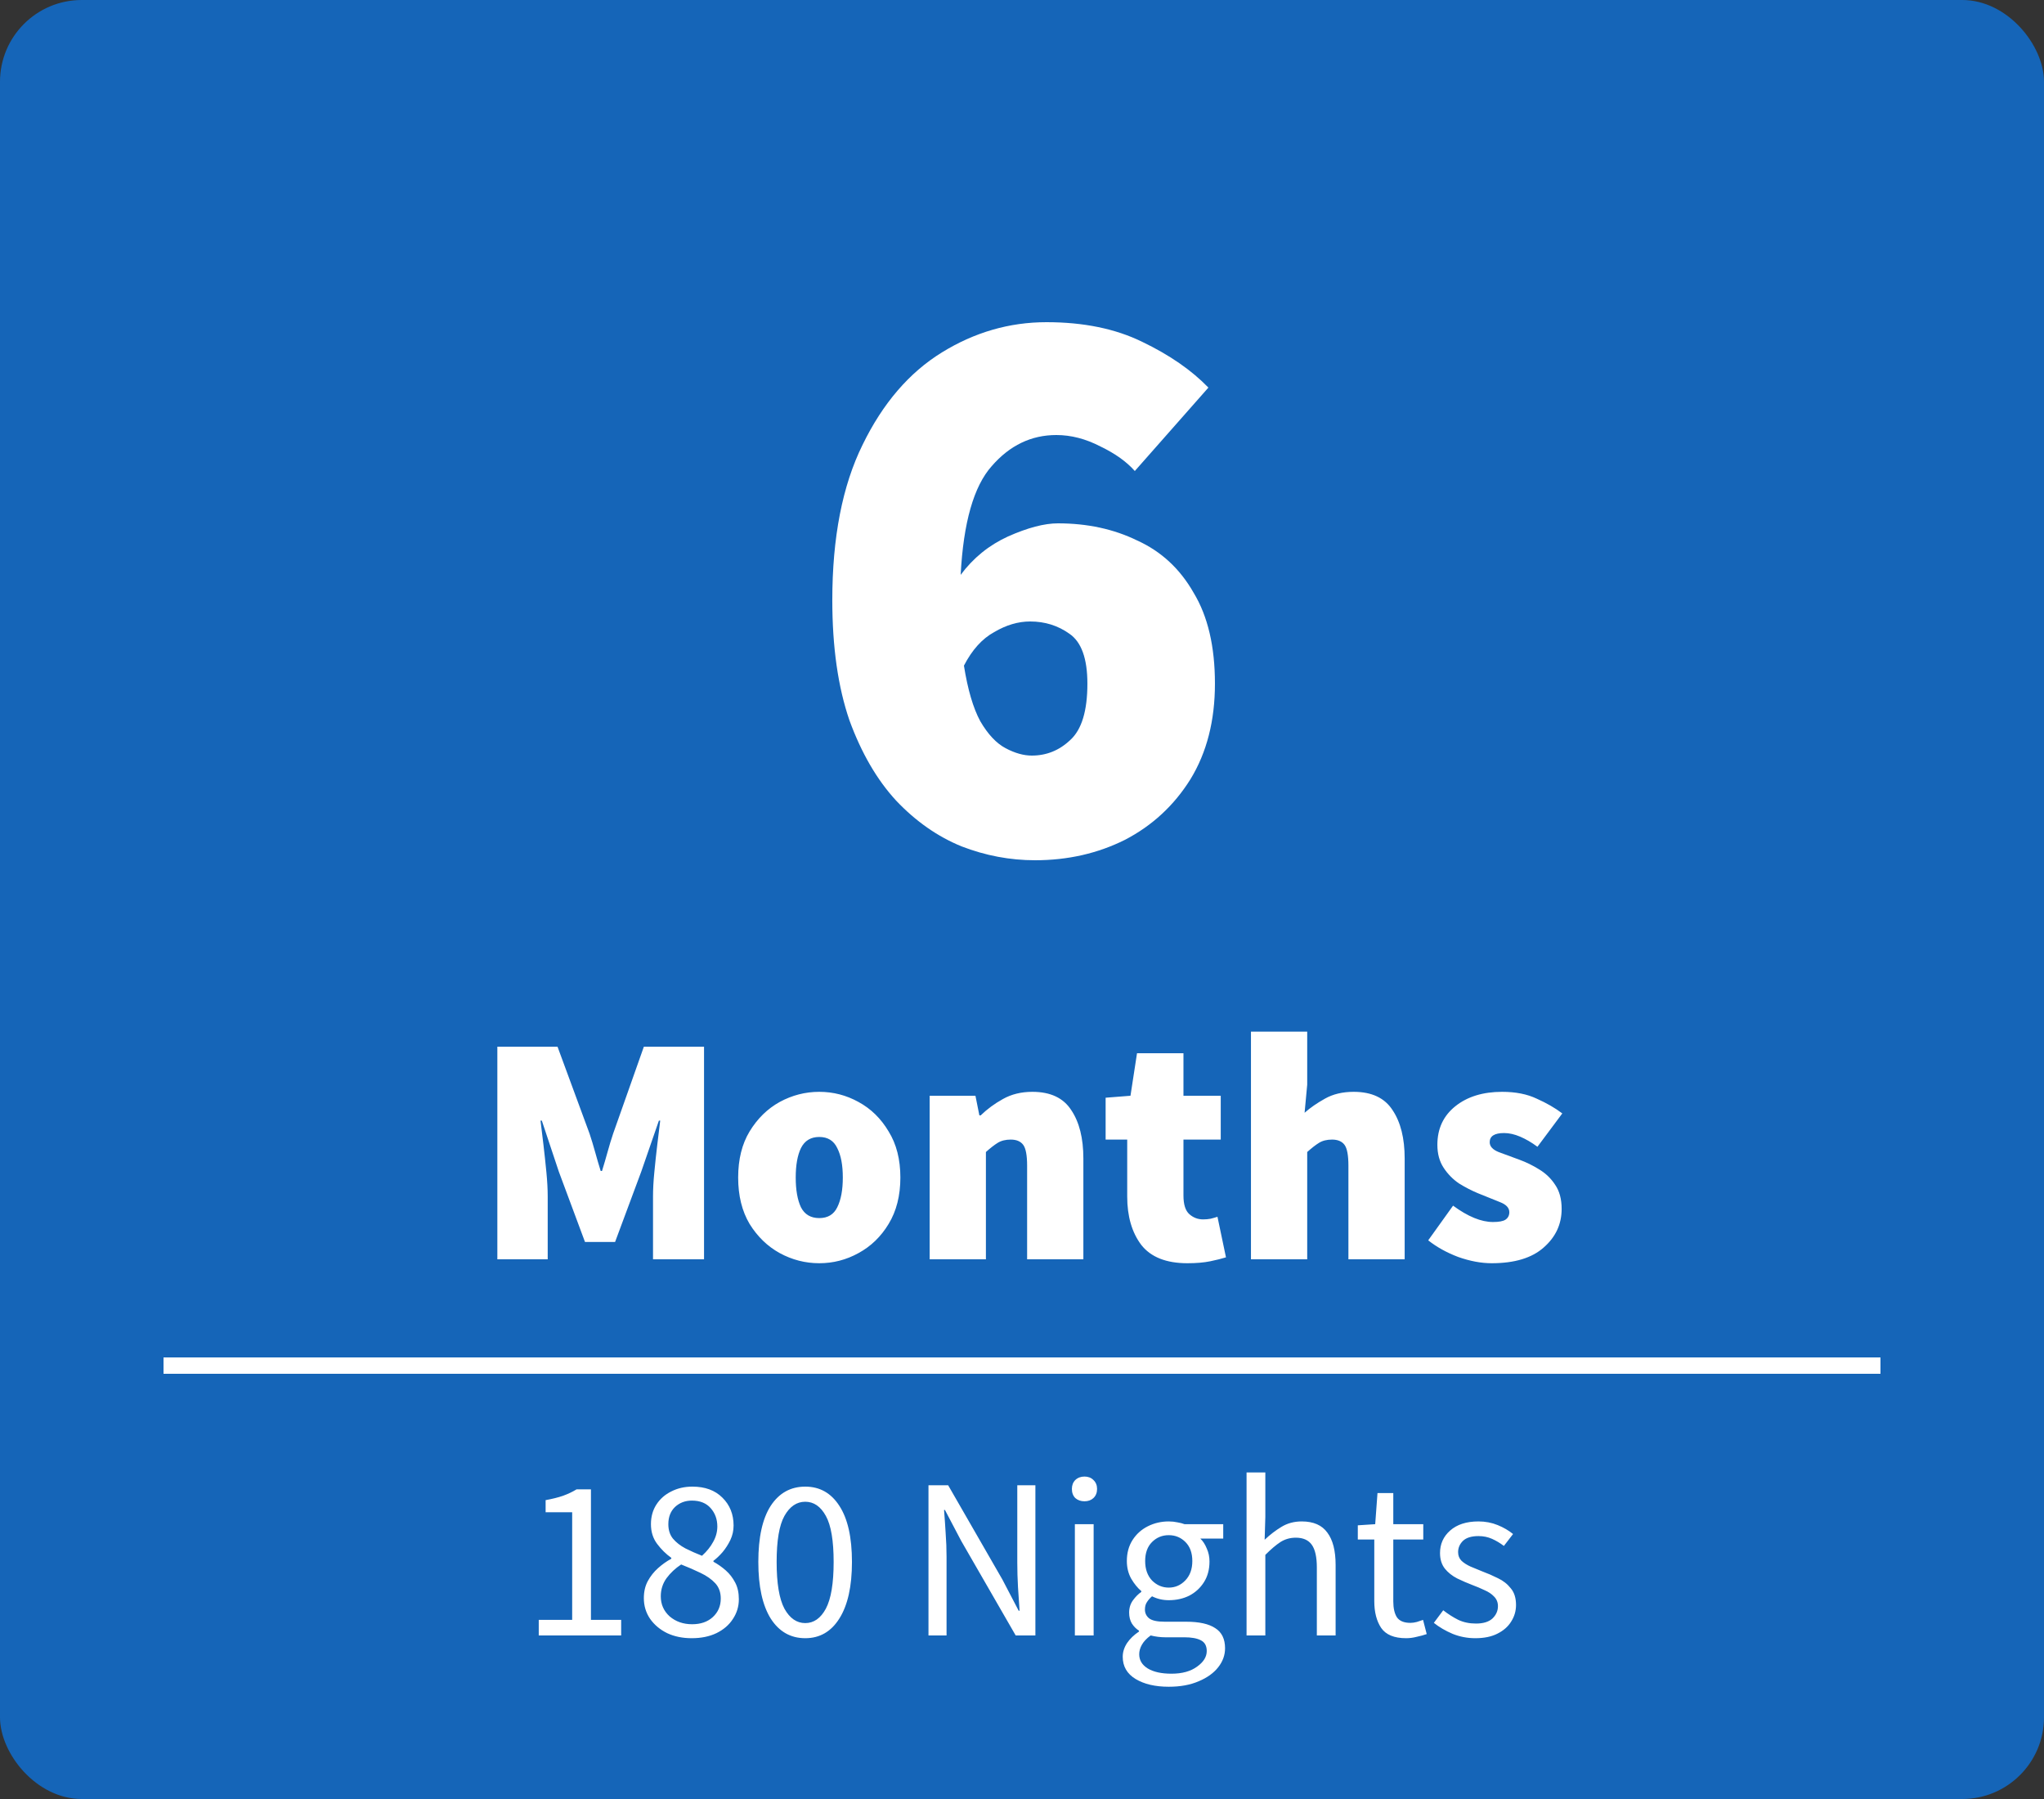 <svg width="125" height="110" viewBox="0 0 125 110" fill="none" xmlns="http://www.w3.org/2000/svg">
<rect x="0" y="0" width="125" height="110" fill="#333333" stroke="none"/>
<rect width="125" height="110" rx="5" fill="#1565B8"/>
<path d="M62.999 38C62.266 38 61.532 38.217 60.799 38.65C60.066 39.05 59.449 39.733 58.949 40.7C59.182 42.167 59.516 43.3 59.949 44.1C60.416 44.9 60.932 45.45 61.499 45.75C62.066 46.05 62.599 46.2 63.099 46.2C63.999 46.2 64.782 45.883 65.449 45.25C66.149 44.617 66.499 43.467 66.499 41.8C66.499 40.267 66.132 39.25 65.399 38.75C64.699 38.25 63.899 38 62.999 38ZM63.299 52.6C61.766 52.6 60.266 52.317 58.799 51.75C57.332 51.15 55.999 50.217 54.799 48.95C53.632 47.683 52.682 46.05 51.949 44.05C51.249 42.017 50.899 39.567 50.899 36.7C50.899 32.867 51.516 29.7 52.749 27.2C53.982 24.667 55.599 22.783 57.599 21.55C59.599 20.317 61.732 19.7 63.999 19.7C66.266 19.7 68.216 20.1 69.849 20.9C71.516 21.7 72.866 22.633 73.899 23.7L69.399 28.8C68.899 28.233 68.199 27.733 67.299 27.3C66.399 26.833 65.499 26.6 64.599 26.6C63.066 26.6 61.749 27.233 60.649 28.5C59.549 29.733 58.916 31.95 58.749 35.15C59.516 34.117 60.482 33.333 61.649 32.8C62.849 32.267 63.866 32 64.699 32C66.499 32 68.116 32.35 69.549 33.05C71.016 33.717 72.166 34.783 72.999 36.25C73.866 37.683 74.299 39.533 74.299 41.8C74.299 44.067 73.799 46.017 72.799 47.65C71.799 49.25 70.466 50.483 68.799 51.35C67.132 52.183 65.299 52.6 63.299 52.6ZM30.415 77V64H34.095L36.055 69.32C36.175 69.68 36.288 70.053 36.395 70.44C36.501 70.827 36.615 71.213 36.735 71.6H36.815C36.935 71.213 37.048 70.827 37.155 70.44C37.261 70.053 37.375 69.68 37.495 69.32L39.375 64H43.055V77H39.935V73.16C39.935 72.72 39.961 72.227 40.015 71.68C40.068 71.12 40.128 70.56 40.195 70C40.261 69.44 40.321 68.947 40.375 68.52H40.295L39.215 71.64L37.615 75.94H35.775L34.175 71.64L33.135 68.52H33.055C33.108 68.947 33.168 69.44 33.235 70C33.301 70.56 33.361 71.12 33.415 71.68C33.468 72.227 33.495 72.72 33.495 73.16V77H30.415ZM50.102 77.24C49.249 77.24 48.442 77.033 47.682 76.62C46.935 76.207 46.322 75.613 45.842 74.84C45.375 74.053 45.142 73.107 45.142 72C45.142 70.893 45.375 69.953 45.842 69.18C46.322 68.393 46.935 67.793 47.682 67.38C48.442 66.967 49.249 66.76 50.102 66.76C50.955 66.76 51.755 66.967 52.502 67.38C53.262 67.793 53.875 68.393 54.342 69.18C54.822 69.953 55.062 70.893 55.062 72C55.062 73.107 54.822 74.053 54.342 74.84C53.875 75.613 53.262 76.207 52.502 76.62C51.755 77.033 50.955 77.24 50.102 77.24ZM50.102 74.48C50.622 74.48 50.989 74.26 51.202 73.82C51.429 73.367 51.542 72.76 51.542 72C51.542 71.24 51.429 70.64 51.202 70.2C50.989 69.747 50.622 69.52 50.102 69.52C49.582 69.52 49.209 69.747 48.982 70.2C48.769 70.64 48.662 71.24 48.662 72C48.662 72.76 48.769 73.367 48.982 73.82C49.209 74.26 49.582 74.48 50.102 74.48ZM56.853 77V67H59.653L59.893 68.2H59.973C60.373 67.813 60.827 67.48 61.333 67.2C61.853 66.907 62.453 66.76 63.133 66.76C64.24 66.76 65.033 67.133 65.513 67.88C66.007 68.613 66.253 69.6 66.253 70.84V77H62.813V71.28C62.813 70.64 62.733 70.213 62.573 70C62.413 69.787 62.16 69.68 61.813 69.68C61.493 69.68 61.227 69.747 61.013 69.88C60.8 70.013 60.56 70.2 60.293 70.44V77H56.853ZM72.614 77.24C71.321 77.24 70.381 76.867 69.794 76.12C69.221 75.36 68.934 74.373 68.934 73.16V69.68H67.614V67.12L69.134 67L69.534 64.4H72.374V67H74.654V69.68H72.374V73.1C72.374 73.647 72.494 74.027 72.734 74.24C72.974 74.453 73.254 74.56 73.574 74.56C73.734 74.56 73.887 74.547 74.034 74.52C74.194 74.48 74.334 74.44 74.454 74.4L74.974 76.88C74.721 76.96 74.401 77.04 74.014 77.12C73.627 77.2 73.161 77.24 72.614 77.24ZM76.502 77V63.08H79.942V66.32L79.782 68.04C80.129 67.733 80.542 67.447 81.022 67.18C81.515 66.9 82.102 66.76 82.782 66.76C83.888 66.76 84.682 67.133 85.162 67.88C85.655 68.613 85.902 69.6 85.902 70.84V77H82.462V71.28C82.462 70.64 82.382 70.213 82.222 70C82.062 69.787 81.808 69.68 81.462 69.68C81.142 69.68 80.875 69.747 80.662 69.88C80.448 70.013 80.209 70.2 79.942 70.44V77H76.502ZM91.222 77.24C90.582 77.24 89.902 77.113 89.182 76.86C88.476 76.593 87.862 76.253 87.342 75.84L88.862 73.72C89.769 74.387 90.582 74.72 91.302 74.72C91.662 74.72 91.916 74.673 92.062 74.58C92.222 74.473 92.302 74.32 92.302 74.12C92.302 73.853 92.109 73.647 91.722 73.5C91.336 73.34 90.889 73.16 90.382 72.96C89.996 72.8 89.609 72.6 89.222 72.36C88.849 72.107 88.536 71.787 88.282 71.4C88.029 71.013 87.902 70.547 87.902 70C87.902 69.013 88.269 68.227 89.002 67.64C89.736 67.053 90.689 66.76 91.862 66.76C92.689 66.76 93.396 66.9 93.982 67.18C94.582 67.447 95.102 67.747 95.542 68.08L94.022 70.12C93.662 69.853 93.309 69.647 92.962 69.5C92.616 69.353 92.289 69.28 91.982 69.28C91.396 69.28 91.102 69.467 91.102 69.84C91.102 70.093 91.282 70.293 91.642 70.44C92.016 70.573 92.449 70.733 92.942 70.92C93.342 71.067 93.736 71.26 94.122 71.5C94.522 71.74 94.849 72.053 95.102 72.44C95.369 72.827 95.502 73.32 95.502 73.92C95.502 74.853 95.136 75.64 94.402 76.28C93.682 76.92 92.622 77.24 91.222 77.24Z" fill="white"/>
<rect width="105" height="1" transform="translate(10 83)" fill="white"/>
<path d="M32.947 100V99.048H34.991V92.468H33.367V91.726C33.778 91.651 34.132 91.563 34.431 91.46C34.739 91.348 35.014 91.217 35.257 91.068H36.139V99.048H37.987V100H32.947ZM42.3 100.168C41.74 100.168 41.24 100.065 40.802 99.86C40.363 99.645 40.013 99.351 39.752 98.978C39.5 98.605 39.374 98.185 39.374 97.718C39.374 97.326 39.453 96.981 39.612 96.682C39.78 96.374 39.99 96.108 40.242 95.884C40.503 95.651 40.774 95.459 41.054 95.31V95.254C40.727 95.021 40.438 94.736 40.186 94.4C39.934 94.064 39.808 93.663 39.808 93.196C39.808 92.739 39.92 92.337 40.144 91.992C40.368 91.647 40.671 91.381 41.054 91.194C41.437 90.998 41.866 90.9 42.342 90.9C43.117 90.9 43.728 91.124 44.176 91.572C44.633 92.02 44.862 92.589 44.862 93.28C44.862 93.588 44.797 93.882 44.666 94.162C44.535 94.433 44.377 94.68 44.19 94.904C44.003 95.119 43.816 95.296 43.63 95.436V95.492C43.901 95.641 44.153 95.819 44.386 96.024C44.619 96.229 44.81 96.477 44.96 96.766C45.109 97.046 45.184 97.387 45.184 97.788C45.184 98.227 45.062 98.628 44.82 98.992C44.587 99.356 44.251 99.645 43.812 99.86C43.383 100.065 42.879 100.168 42.3 100.168ZM42.93 95.128C43.228 94.857 43.457 94.573 43.616 94.274C43.784 93.975 43.868 93.663 43.868 93.336C43.868 92.897 43.733 92.524 43.462 92.216C43.191 91.908 42.809 91.754 42.314 91.754C41.903 91.754 41.558 91.885 41.278 92.146C41.007 92.407 40.872 92.757 40.872 93.196C40.872 93.551 40.965 93.845 41.152 94.078C41.348 94.311 41.605 94.512 41.922 94.68C42.239 94.839 42.575 94.988 42.93 95.128ZM42.328 99.314C42.85 99.314 43.27 99.169 43.588 98.88C43.914 98.581 44.078 98.203 44.078 97.746C44.078 97.363 43.966 97.051 43.742 96.808C43.518 96.565 43.219 96.355 42.846 96.178C42.482 96.001 42.085 95.828 41.656 95.66C41.301 95.893 41.002 96.173 40.76 96.5C40.526 96.827 40.41 97.195 40.41 97.606C40.41 98.101 40.592 98.511 40.956 98.838C41.329 99.155 41.786 99.314 42.328 99.314ZM49.245 100.168C48.349 100.168 47.644 99.767 47.131 98.964C46.627 98.152 46.375 96.999 46.375 95.506C46.375 94.003 46.627 92.86 47.131 92.076C47.644 91.292 48.349 90.9 49.245 90.9C50.132 90.9 50.827 91.292 51.331 92.076C51.844 92.86 52.101 94.003 52.101 95.506C52.101 96.999 51.844 98.152 51.331 98.964C50.827 99.767 50.132 100.168 49.245 100.168ZM49.245 99.244C49.767 99.244 50.188 98.95 50.505 98.362C50.822 97.765 50.981 96.813 50.981 95.506C50.981 94.199 50.822 93.261 50.505 92.692C50.188 92.113 49.767 91.824 49.245 91.824C48.722 91.824 48.297 92.113 47.971 92.692C47.654 93.261 47.495 94.199 47.495 95.506C47.495 96.813 47.654 97.765 47.971 98.362C48.297 98.95 48.722 99.244 49.245 99.244ZM56.781 100V90.816H57.984L61.303 96.584L62.297 98.488H62.352C62.325 98.021 62.292 97.541 62.255 97.046C62.227 96.542 62.212 96.047 62.212 95.562V90.816H63.319V100H62.114L58.782 94.218L57.788 92.328H57.733C57.77 92.785 57.803 93.257 57.831 93.742C57.868 94.227 57.886 94.713 57.886 95.198V100H56.781ZM65.733 100V93.196H66.881V100H65.733ZM66.321 91.796C66.097 91.796 65.91 91.731 65.761 91.6C65.621 91.46 65.551 91.273 65.551 91.04C65.551 90.816 65.621 90.634 65.761 90.494C65.91 90.354 66.097 90.284 66.321 90.284C66.545 90.284 66.727 90.354 66.867 90.494C67.016 90.634 67.091 90.816 67.091 91.04C67.091 91.273 67.016 91.46 66.867 91.6C66.727 91.731 66.545 91.796 66.321 91.796ZM71.474 103.136C70.644 103.136 69.967 102.977 69.444 102.66C68.922 102.343 68.66 101.89 68.66 101.302C68.66 101.013 68.749 100.733 68.926 100.462C69.104 100.201 69.346 99.967 69.654 99.762V99.706C69.486 99.603 69.342 99.459 69.22 99.272C69.108 99.085 69.052 98.861 69.052 98.6C69.052 98.311 69.132 98.059 69.29 97.844C69.449 97.629 69.617 97.461 69.794 97.34V97.284C69.57 97.097 69.365 96.845 69.178 96.528C69.001 96.211 68.912 95.851 68.912 95.45C68.912 94.955 69.029 94.526 69.262 94.162C69.496 93.798 69.808 93.518 70.2 93.322C70.592 93.126 71.017 93.028 71.474 93.028C71.661 93.028 71.838 93.047 72.006 93.084C72.174 93.112 72.319 93.149 72.44 93.196H74.806V94.078H73.406C73.565 94.227 73.696 94.428 73.798 94.68C73.91 94.923 73.966 95.189 73.966 95.478C73.966 95.963 73.854 96.383 73.63 96.738C73.406 97.093 73.108 97.368 72.734 97.564C72.361 97.751 71.941 97.844 71.474 97.844C71.11 97.844 70.77 97.765 70.452 97.606C70.331 97.709 70.228 97.825 70.144 97.956C70.06 98.077 70.018 98.231 70.018 98.418C70.018 98.633 70.102 98.81 70.27 98.95C70.448 99.09 70.765 99.16 71.222 99.16H72.538C73.332 99.16 73.924 99.291 74.316 99.552C74.718 99.804 74.918 100.215 74.918 100.784C74.918 101.204 74.778 101.591 74.498 101.946C74.218 102.301 73.822 102.585 73.308 102.8C72.795 103.024 72.184 103.136 71.474 103.136ZM71.474 97.074C71.866 97.074 72.202 96.929 72.482 96.64C72.772 96.341 72.916 95.945 72.916 95.45C72.916 94.955 72.776 94.568 72.496 94.288C72.216 94.008 71.876 93.868 71.474 93.868C71.073 93.868 70.732 94.008 70.452 94.288C70.172 94.568 70.032 94.955 70.032 95.45C70.032 95.945 70.172 96.341 70.452 96.64C70.742 96.929 71.082 97.074 71.474 97.074ZM71.642 102.338C72.296 102.338 72.818 102.193 73.21 101.904C73.602 101.624 73.798 101.307 73.798 100.952C73.798 100.635 73.677 100.415 73.434 100.294C73.201 100.173 72.865 100.112 72.426 100.112H71.25C71.12 100.112 70.975 100.103 70.816 100.084C70.667 100.065 70.518 100.037 70.368 100C70.126 100.177 69.948 100.364 69.836 100.56C69.724 100.756 69.668 100.952 69.668 101.148C69.668 101.512 69.841 101.801 70.186 102.016C70.541 102.231 71.026 102.338 71.642 102.338ZM76.233 100V90.032H77.381V92.748L77.339 94.148C77.666 93.84 78.006 93.579 78.361 93.364C78.725 93.14 79.14 93.028 79.607 93.028C80.326 93.028 80.848 93.257 81.175 93.714C81.511 94.162 81.679 94.82 81.679 95.688V100H80.531V95.842C80.531 95.207 80.428 94.745 80.223 94.456C80.018 94.167 79.691 94.022 79.243 94.022C78.898 94.022 78.585 94.111 78.305 94.288C78.034 94.465 77.726 94.727 77.381 95.072V100H76.233ZM85.99 100.168C85.262 100.168 84.754 99.958 84.464 99.538C84.184 99.118 84.044 98.572 84.044 97.9V94.134H83.036V93.266L84.1 93.196L84.24 91.292H85.206V93.196H87.04V94.134H85.206V97.914C85.206 98.334 85.281 98.661 85.43 98.894C85.589 99.118 85.864 99.23 86.256 99.23C86.377 99.23 86.508 99.211 86.648 99.174C86.788 99.127 86.914 99.085 87.026 99.048L87.25 99.916C87.064 99.981 86.858 100.037 86.634 100.084C86.419 100.14 86.205 100.168 85.99 100.168ZM90.22 100.168C89.735 100.168 89.273 100.079 88.834 99.902C88.395 99.715 88.013 99.491 87.686 99.23L88.26 98.46C88.559 98.693 88.867 98.889 89.184 99.048C89.501 99.197 89.861 99.272 90.262 99.272C90.71 99.272 91.046 99.169 91.27 98.964C91.494 98.749 91.606 98.497 91.606 98.208C91.606 97.975 91.527 97.779 91.368 97.62C91.219 97.461 91.023 97.331 90.78 97.228C90.547 97.116 90.304 97.013 90.052 96.92C89.735 96.799 89.422 96.663 89.114 96.514C88.806 96.355 88.554 96.155 88.358 95.912C88.162 95.66 88.064 95.343 88.064 94.96C88.064 94.409 88.269 93.952 88.68 93.588C89.1 93.215 89.679 93.028 90.416 93.028C90.836 93.028 91.228 93.103 91.592 93.252C91.956 93.401 92.269 93.583 92.53 93.798L91.97 94.526C91.737 94.349 91.494 94.204 91.242 94.092C90.99 93.98 90.715 93.924 90.416 93.924C89.987 93.924 89.669 94.022 89.464 94.218C89.268 94.414 89.17 94.643 89.17 94.904C89.17 95.119 89.24 95.296 89.38 95.436C89.52 95.567 89.702 95.683 89.926 95.786C90.15 95.879 90.388 95.977 90.64 96.08C90.967 96.201 91.289 96.341 91.606 96.5C91.923 96.649 92.185 96.855 92.39 97.116C92.605 97.368 92.712 97.709 92.712 98.138C92.712 98.502 92.614 98.838 92.418 99.146C92.231 99.454 91.951 99.701 91.578 99.888C91.214 100.075 90.761 100.168 90.22 100.168Z" fill="white"/>
</svg>
